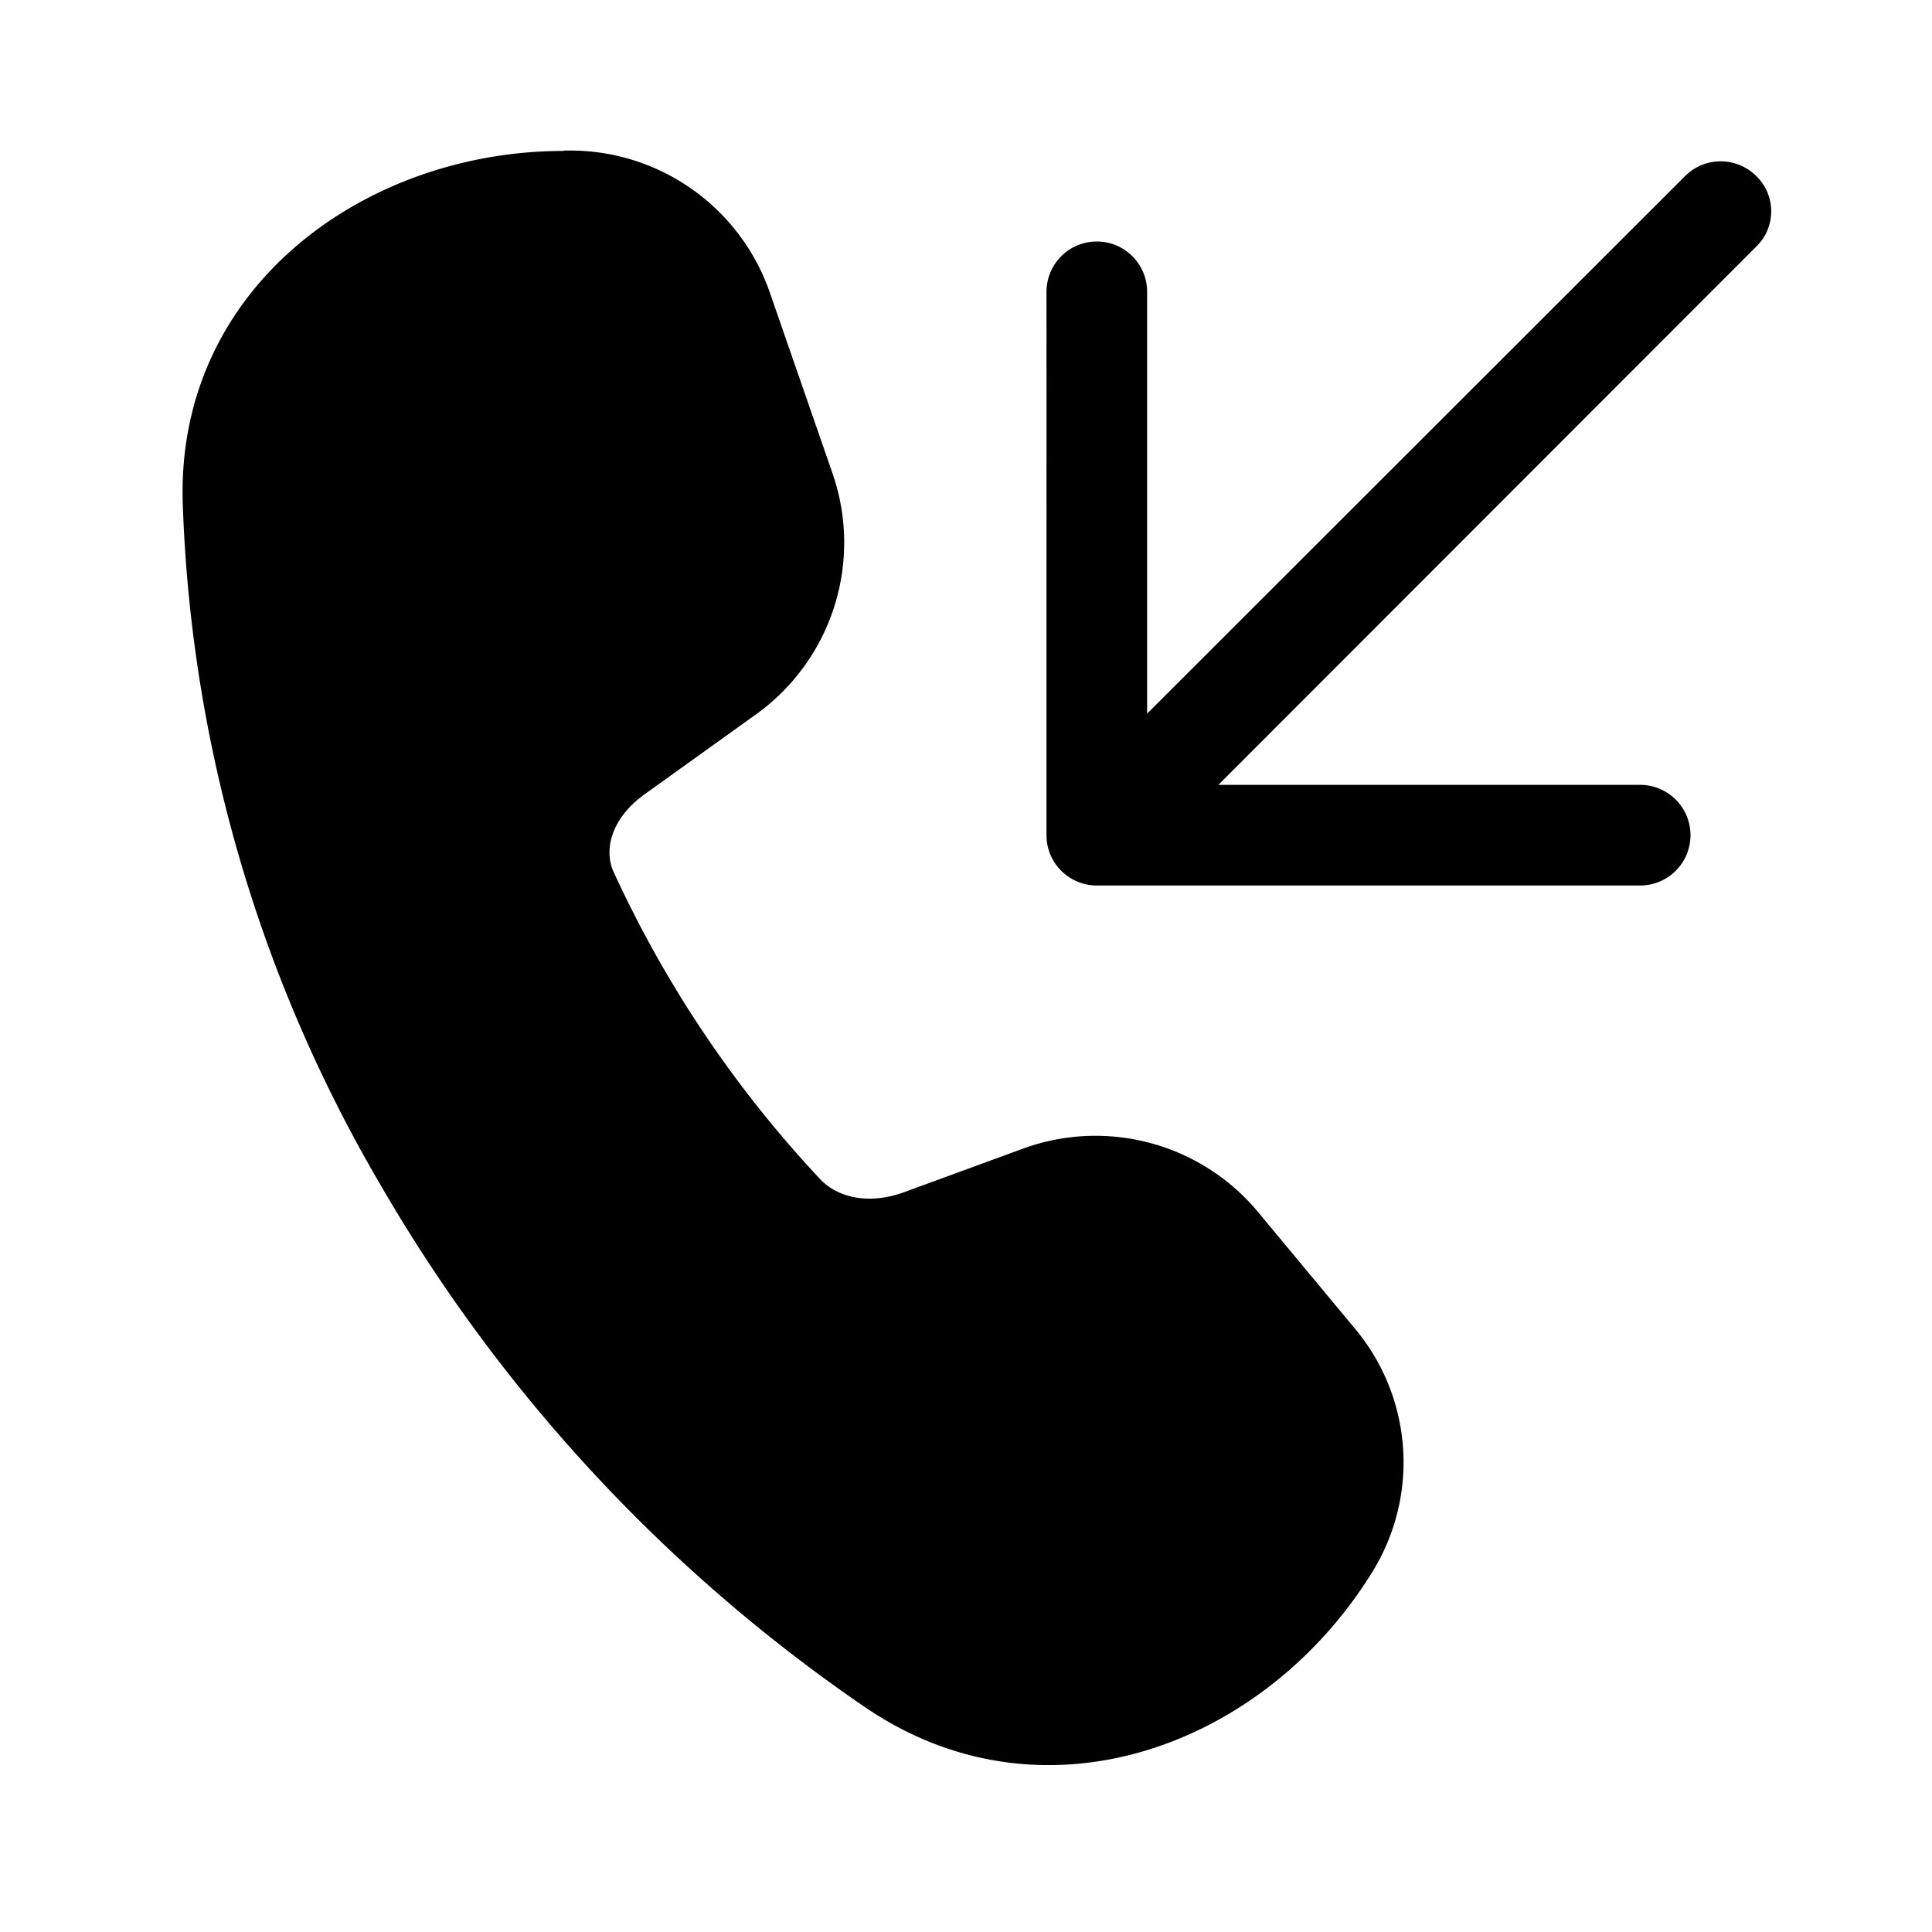 <svg fill="currentColor" viewBox="0 0 48 48"><path d="M14 3.75c-4.92 0-9.62 3.38-9.46 8.74a35.8 35.8 0 0 0 4.88 16.89A39.98 39.98 0 0 0 21.47 42.4c4.49 3.08 10 .94 12.64-3.37a5.17 5.17 0 0 0-.43-6l-2.41-2.9a5.25 5.25 0 0 0-5.86-1.59l-2.95 1.08c-.85.31-1.62.15-2.07-.31a28.57 28.57 0 0 1-5.16-7.68c-.23-.56-.02-1.32.79-1.9l2.76-1.98a5.25 5.25 0 0 0 1.9-6l-1.56-4.5a5.25 5.25 0 0 0-4.96-3.51h-.15Zm29.63.62c.5.48.5 1.28 0 1.76L30.27 19.5h10.48a1.25 1.25 0 0 1 0 2.5h-13.5c-.69 0-1.25-.56-1.25-1.25V7.25a1.25 1.25 0 1 1 2.5 0v10.48L41.87 4.37a1.25 1.25 0 0 1 1.76 0Z"/></svg>